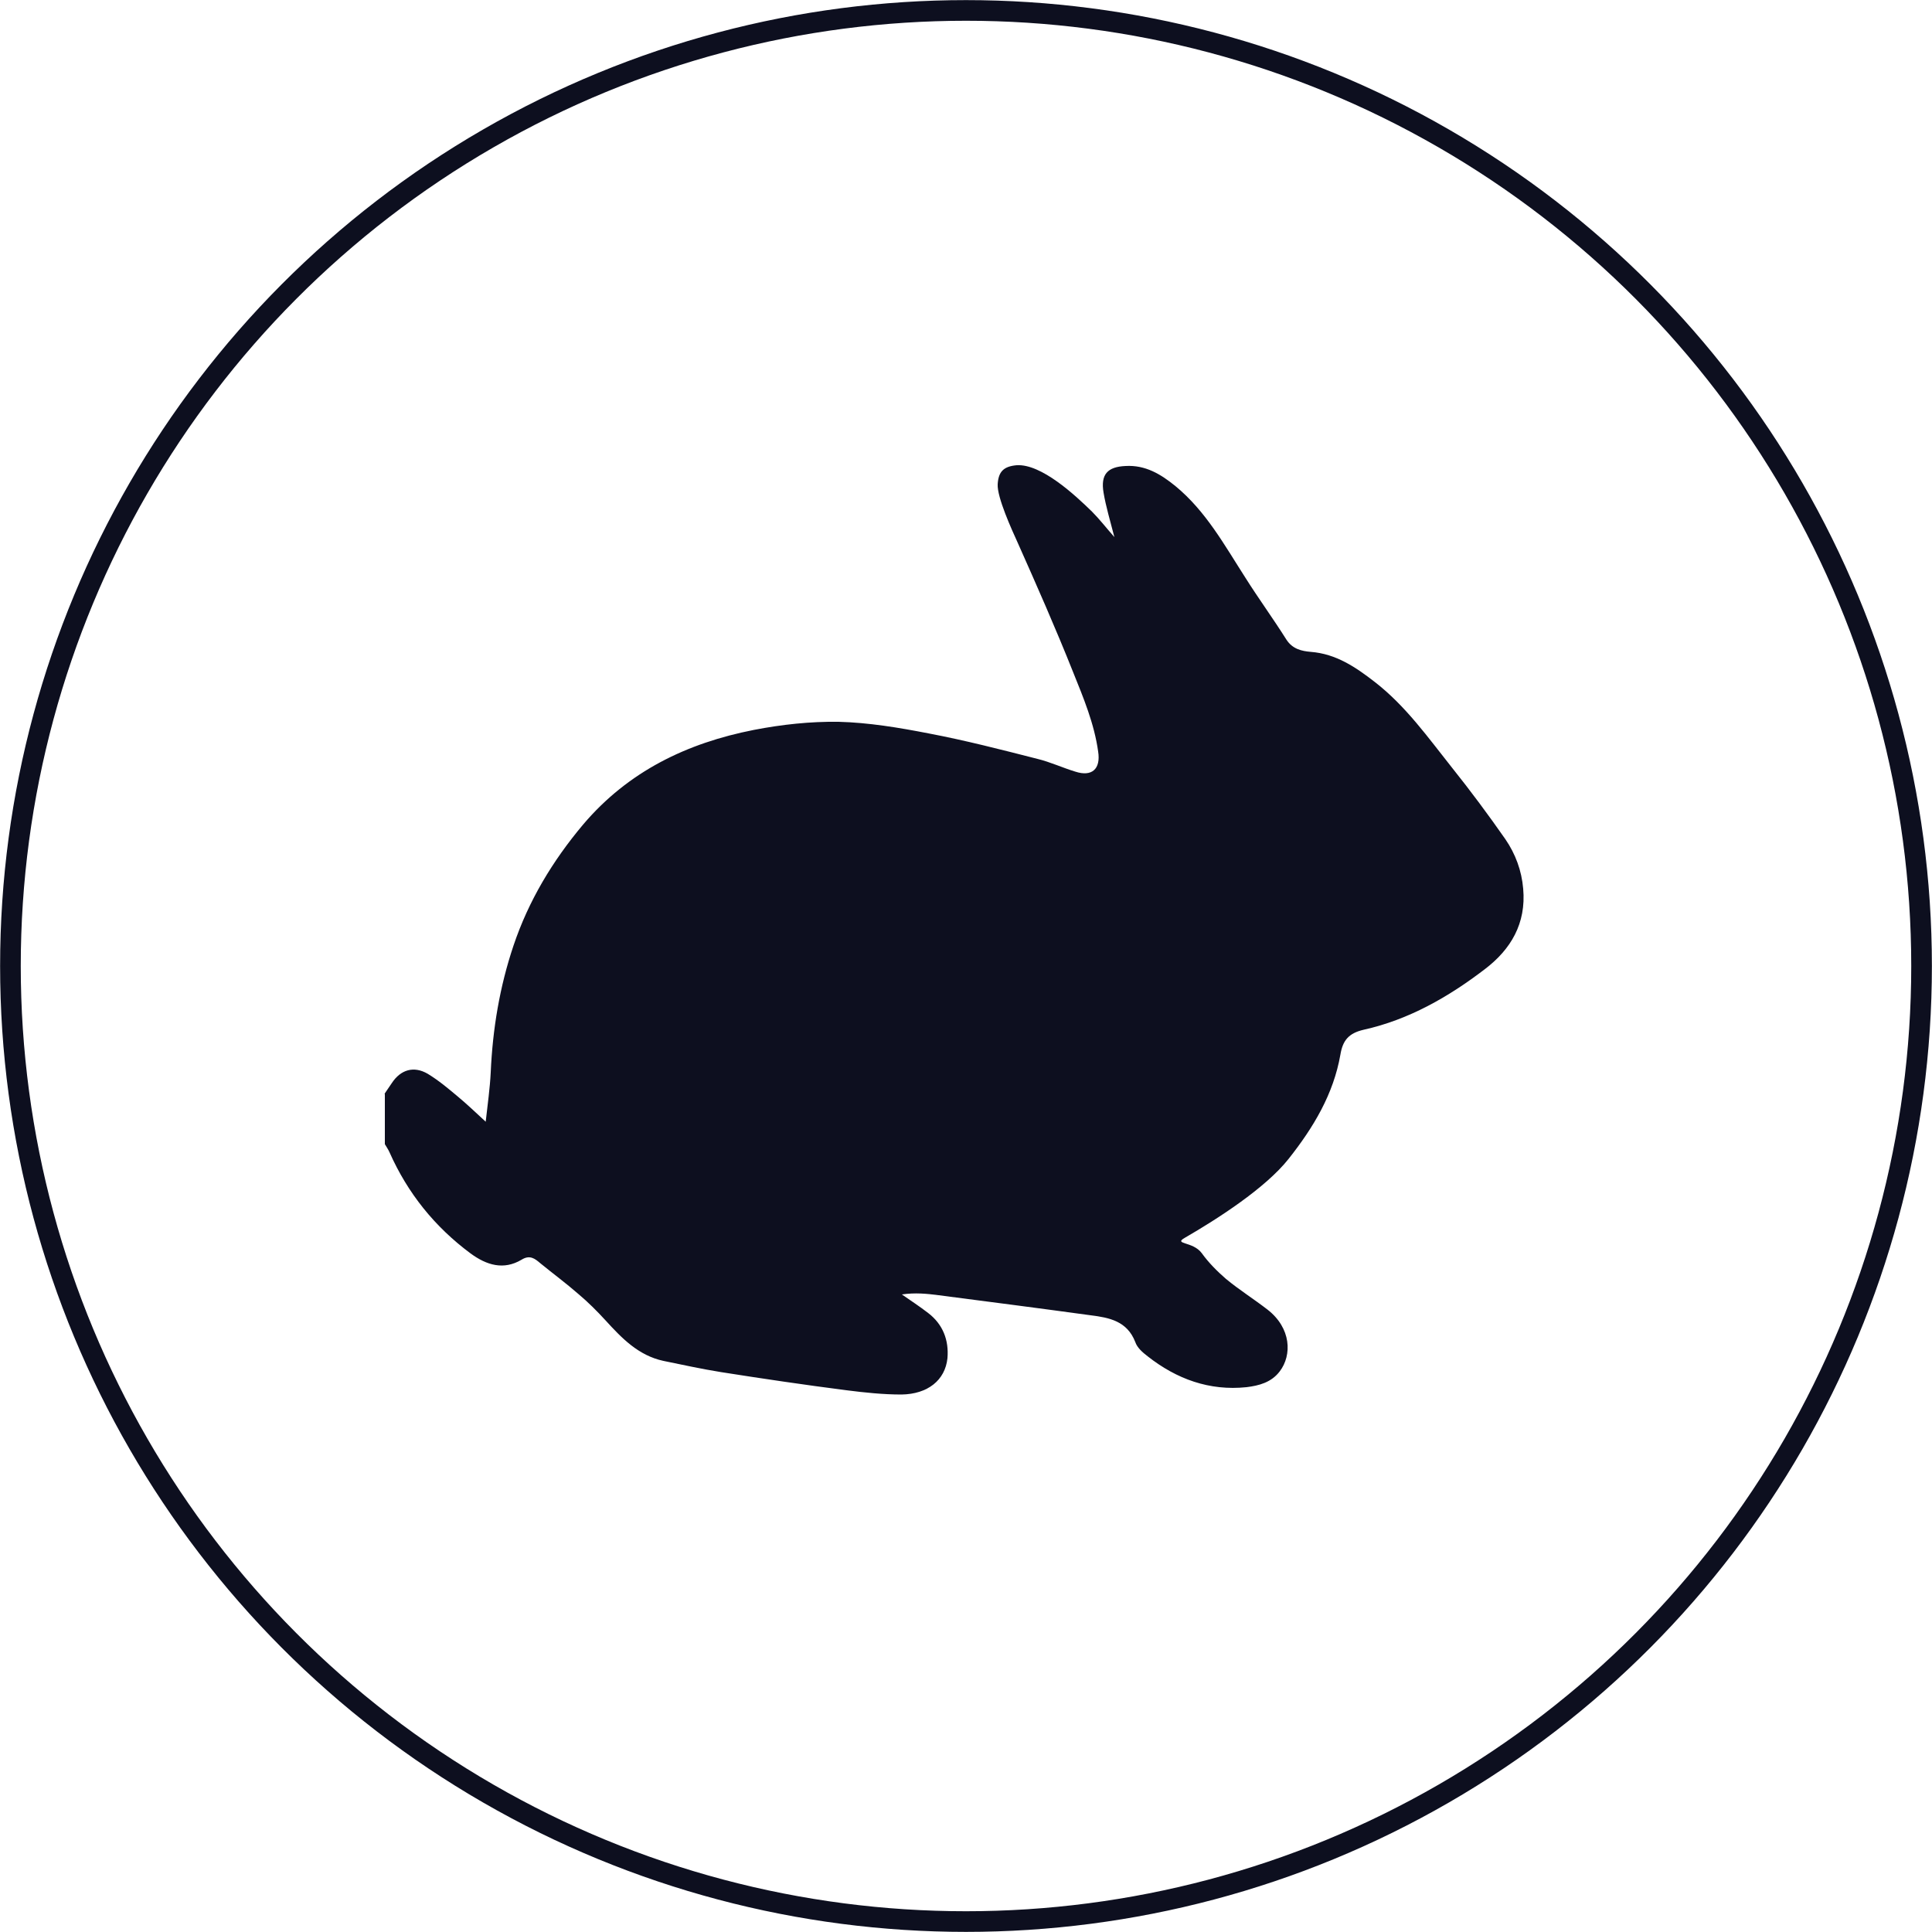 <?xml version="1.0" encoding="utf-8"?>
<!-- Generator: Adobe Illustrator 26.4.1, SVG Export Plug-In . SVG Version: 6.00 Build 0)  -->
<svg version="1.1" id="Ebene_1" xmlns="http://www.w3.org/2000/svg" xmlns:xlink="http://www.w3.org/1999/xlink" x="0px" y="0px"
	 width="500px" height="500px" viewBox="0 0 500 500" style="enable-background:new 0 0 500 500;" xml:space="preserve">
<style type="text/css">
	.st0{clip-path:url(#SVGID_00000142877168435851038840000011088553629749346196_);}
	.st1{clip-path:url(#SVGID_00000165208290450161351860000002353437773194263985_);fill:none;stroke:#0D0F1F;stroke-width:5.343;}
	.st2{clip-path:url(#SVGID_00000165208290450161351860000002353437773194263985_);fill:#0D0F1F;}
</style>
<g>
	<g>
		<defs>
			<rect id="SVGID_1_" width="500" height="500"/>
		</defs>
		<clipPath id="SVGID_00000132807255122626981070000002460614732726170279_">
			<use xlink:href="#SVGID_1_"  style="overflow:visible;"/>
		</clipPath>
		<g style="clip-path:url(#SVGID_00000132807255122626981070000002460614732726170279_);">
			<defs>
				<rect id="SVGID_00000010995183754676799200000009855802914386045370_" width="500" height="500"/>
			</defs>
			<clipPath id="SVGID_00000165215916776351736290000003293085239628171679_">
				<use xlink:href="#SVGID_00000010995183754676799200000009855802914386045370_"  style="overflow:visible;"/>
			</clipPath>
			
				<circle style="clip-path:url(#SVGID_00000165215916776351736290000003293085239628171679_);fill:none;stroke:#0D0F1F;stroke-width:5.343;" cx="250" cy="250" r="247.3"/>
			<path style="clip-path:url(#SVGID_00000165215916776351736290000003293085239628171679_);fill:#0D0F1F;" d="M99.5,283.1
				c0.6-0.9,1.3-1.9,1.9-2.8c2.3-3.5,5.7-4.5,9.3-2.4c2.8,1.7,5.3,3.8,7.8,5.9c2.4,2,4.6,4.1,7.2,6.5c0.5-4.5,1.1-8.7,1.3-12.8
				c0.5-11.2,2.3-22.1,5.9-32.8c3.9-11.6,10.1-21.9,18-31.3c11.7-13.8,26.9-21.1,44.2-24.5c7.2-1.4,14.6-2.2,21.9-2.1
				c7.8,0.2,15.6,1.5,23.3,3c9.5,1.8,18.8,4.2,28.2,6.6c3.3,0.8,6.5,2.3,9.8,3.3c4.3,1.4,6.6-0.7,5.9-5.2c-1-7.2-3.8-13.9-6.5-20.6
				c-4.5-11.3-9.4-22.4-14.3-33.4c-1.5-3.3-5.4-11.8-5.2-15.2c0.2-3.3,1.6-4.6,4.9-4.9c6.4-0.4,15.1,7.7,19.5,12
				c1.9,1.9,3.6,4.1,5.8,6.6c-1.1-4.3-2.2-7.9-2.8-11.5c-0.8-4.7,1-6.7,5.7-6.9c5.1-0.3,9.1,2.1,12.9,5.2
				c7.9,6.5,12.7,15.3,18.1,23.7c3.4,5.4,7.2,10.6,10.6,16c1.6,2.5,4,3,6.3,3.2c6.6,0.5,11.7,4,16.6,7.8c8,6.2,13.8,14.4,20,22.2
				c4.8,6,9.4,12.2,13.8,18.5c2.6,3.8,4.2,8.1,4.6,12.8c0.8,9-3.2,15.7-9.9,20.8c-9.4,7.2-19.7,13.1-31.4,15.7
				c-3.9,0.9-5.4,2.8-6,6.4c-1.8,10.3-7,18.9-13.4,27c-6,7.6-18.5,15.6-26.8,20.4c-3.2,1.8,2,0.9,4.3,4c1.8,2.5,4,4.7,6.3,6.7
				c3.4,2.8,7.2,5.2,10.7,7.9c6.2,4.8,6.4,11.8,3.2,16c-2.2,2.9-5.4,3.7-8.6,4.1c-9.6,1-18.1-2.1-25.6-8c-1.3-1-2.7-2.2-3.2-3.7
				c-2.1-5.4-6.7-6.3-11.5-6.9c-13.1-1.8-26.3-3.5-39.4-5.2c-3-0.4-6.1-0.7-9.5-0.2c2.3,1.6,4.6,3.1,6.8,4.8c3.8,2.9,5.4,7,5,11.7
				c-0.6,5.7-5.1,9.3-11.9,9.4c-4.7,0-9.5-0.5-14.2-1.1c-10.9-1.4-21.7-3-32.5-4.7c-5-0.8-10-1.9-14.9-2.9
				c-6.5-1.4-10.8-5.9-15-10.5c-2.2-2.4-4.5-4.7-7-6.8c-3.2-2.8-6.6-5.3-9.9-8c-1.4-1.2-2.7-2.2-4.8-0.9c-4.7,2.8-9.1,1.4-13.2-1.6
				c-9.3-6.9-16.3-15.6-21-26.2c-0.3-0.7-0.8-1.4-1.2-2.1V283.1z"/>
		</g>
	</g>
</g>
</svg>
